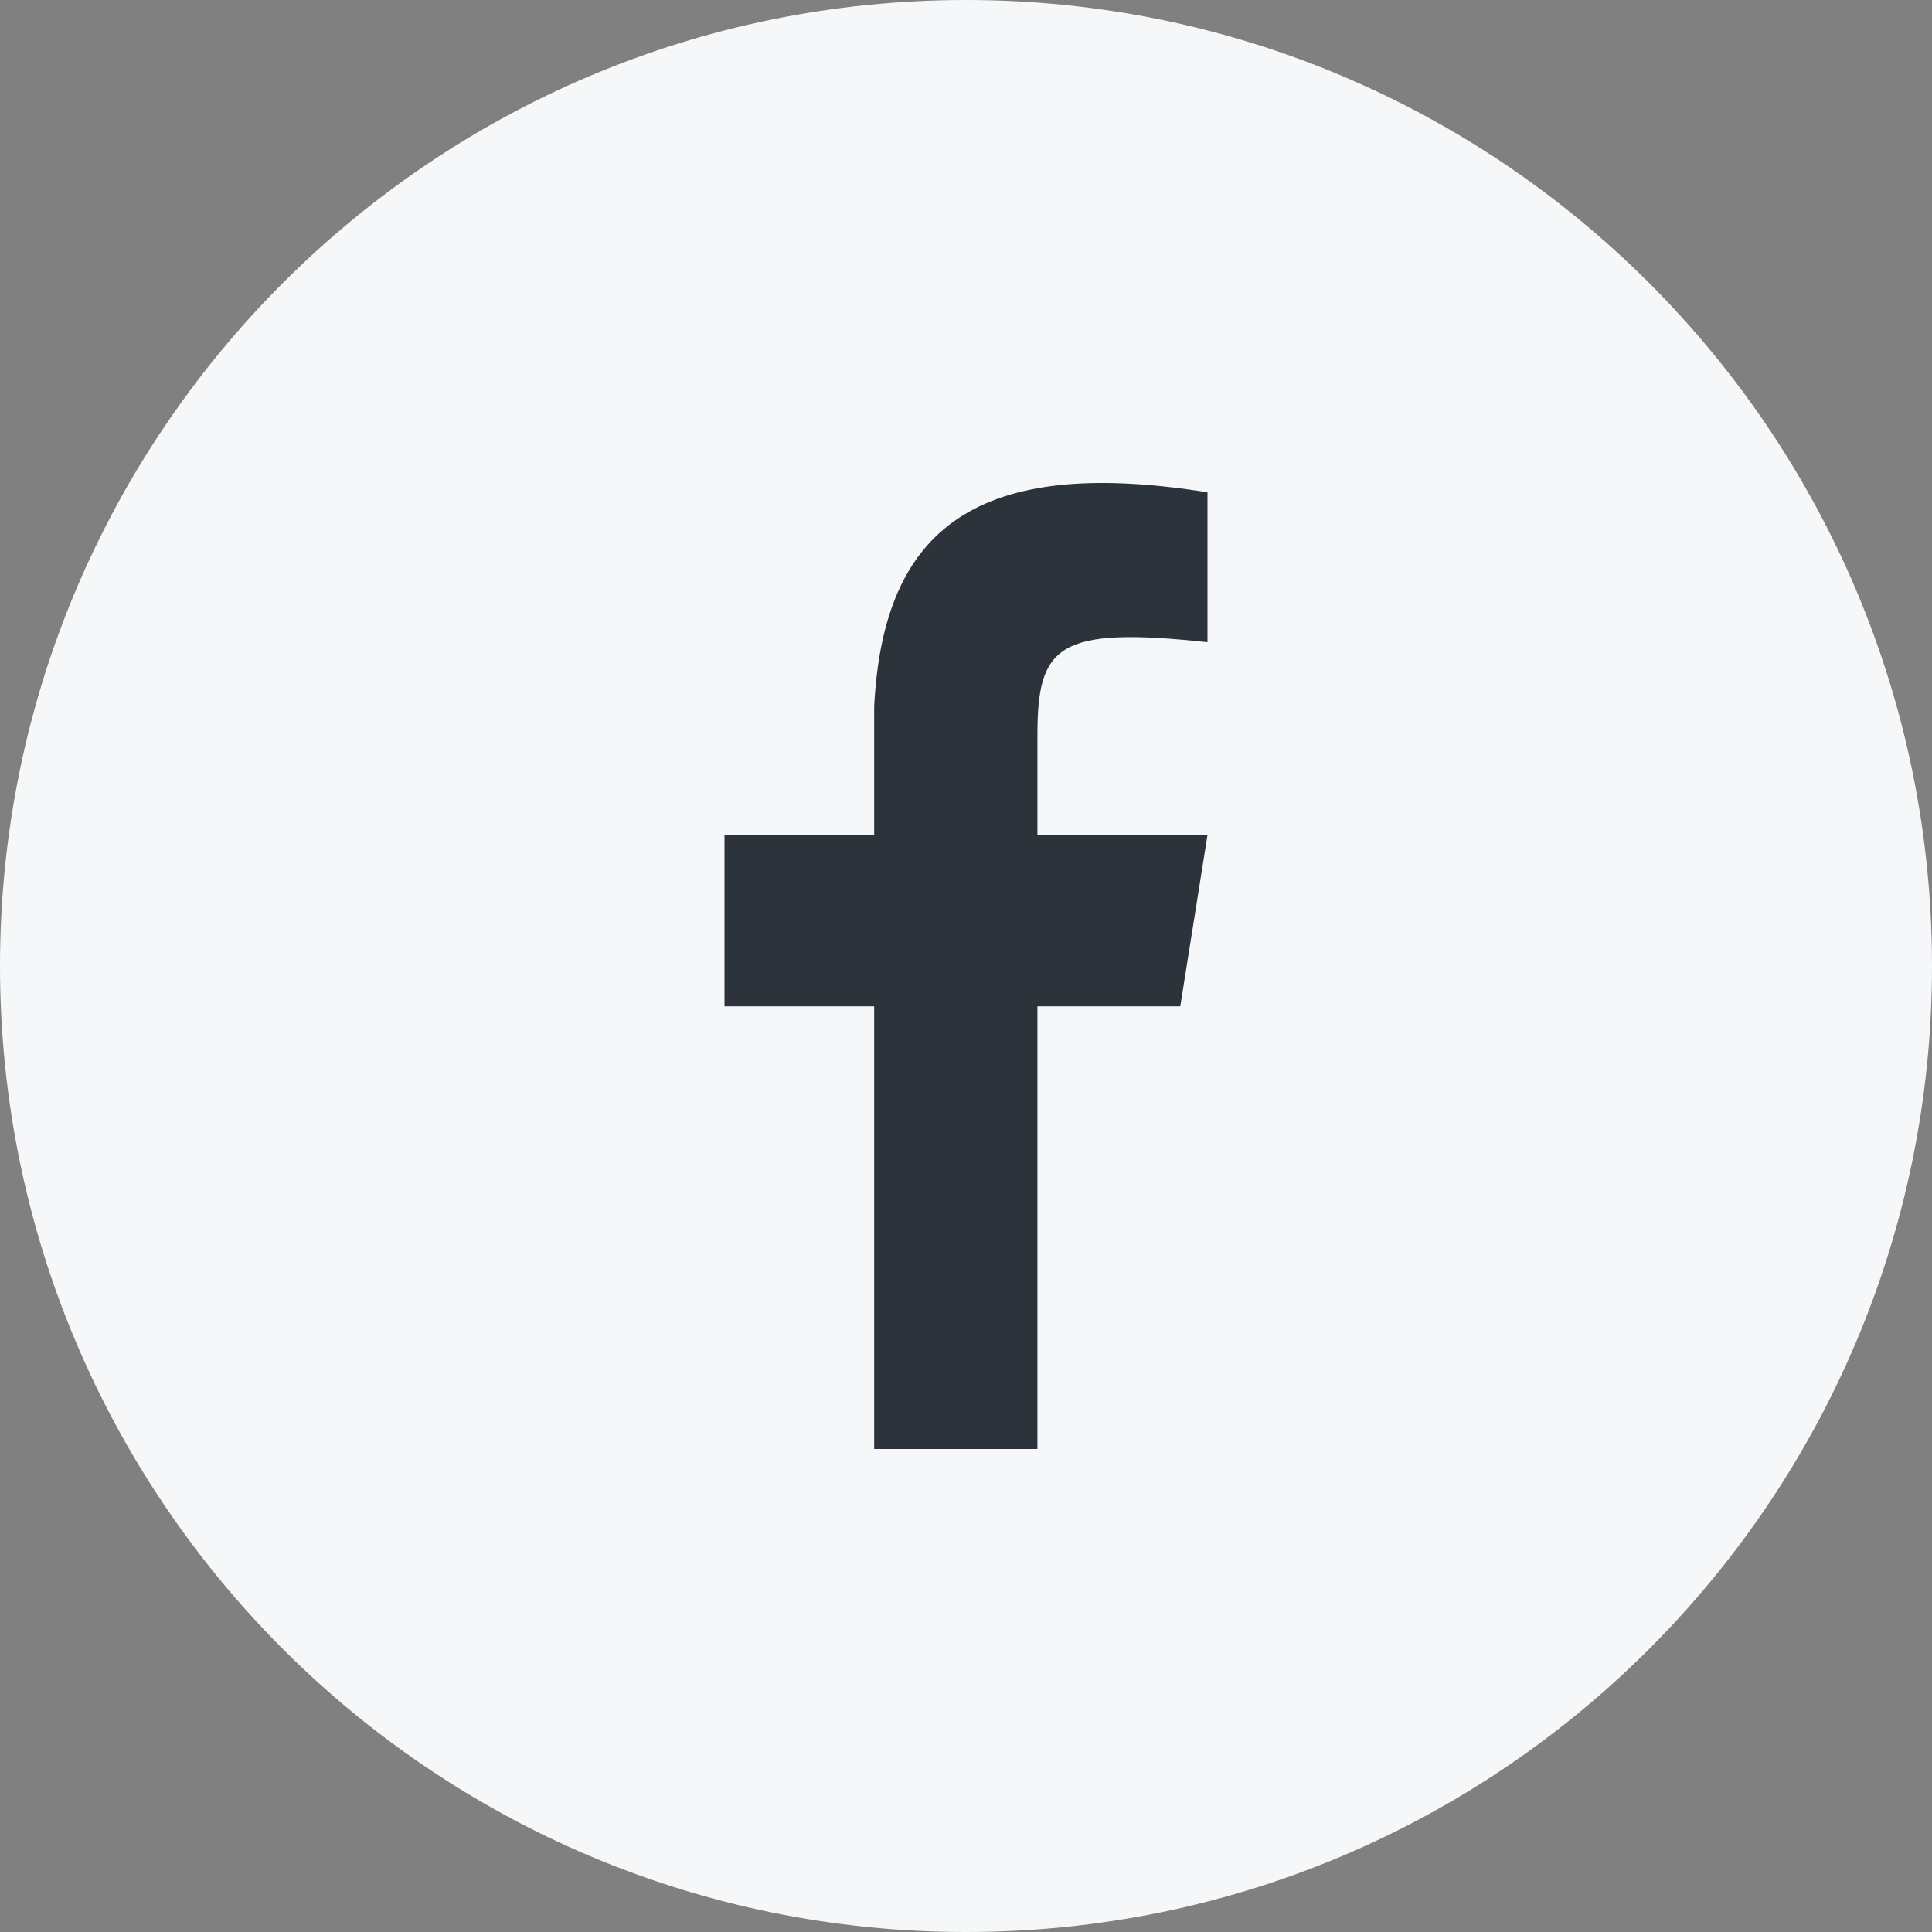 <svg width="32" height="32" viewBox="0 0 32 32" fill="none" xmlns="http://www.w3.org/2000/svg">
<rect x="0" y="0" width="32" height="32" fill="#808080" stroke="none"/>
<path fill-rule="evenodd" clip-rule="evenodd" d="M16 32C24.837 32 32 24.837 32 16C32 7.163 24.837 0 16 0C7.163 0 0 7.163 0 16C0 24.837 7.163 32 16 32Z" fill="#F6F7F8"/>
<path fill-rule="evenodd" clip-rule="evenodd" d="M14.479 24V16.668H12V13.83H14.479V11.702C14.63 8.738 16.189 7.546 20 8.154V10.637C17.518 10.372 17.183 10.69 17.183 12.175V13.83H20L19.549 16.668H17.183V24H14.479Z" fill="#2D333A"/>
</svg>
